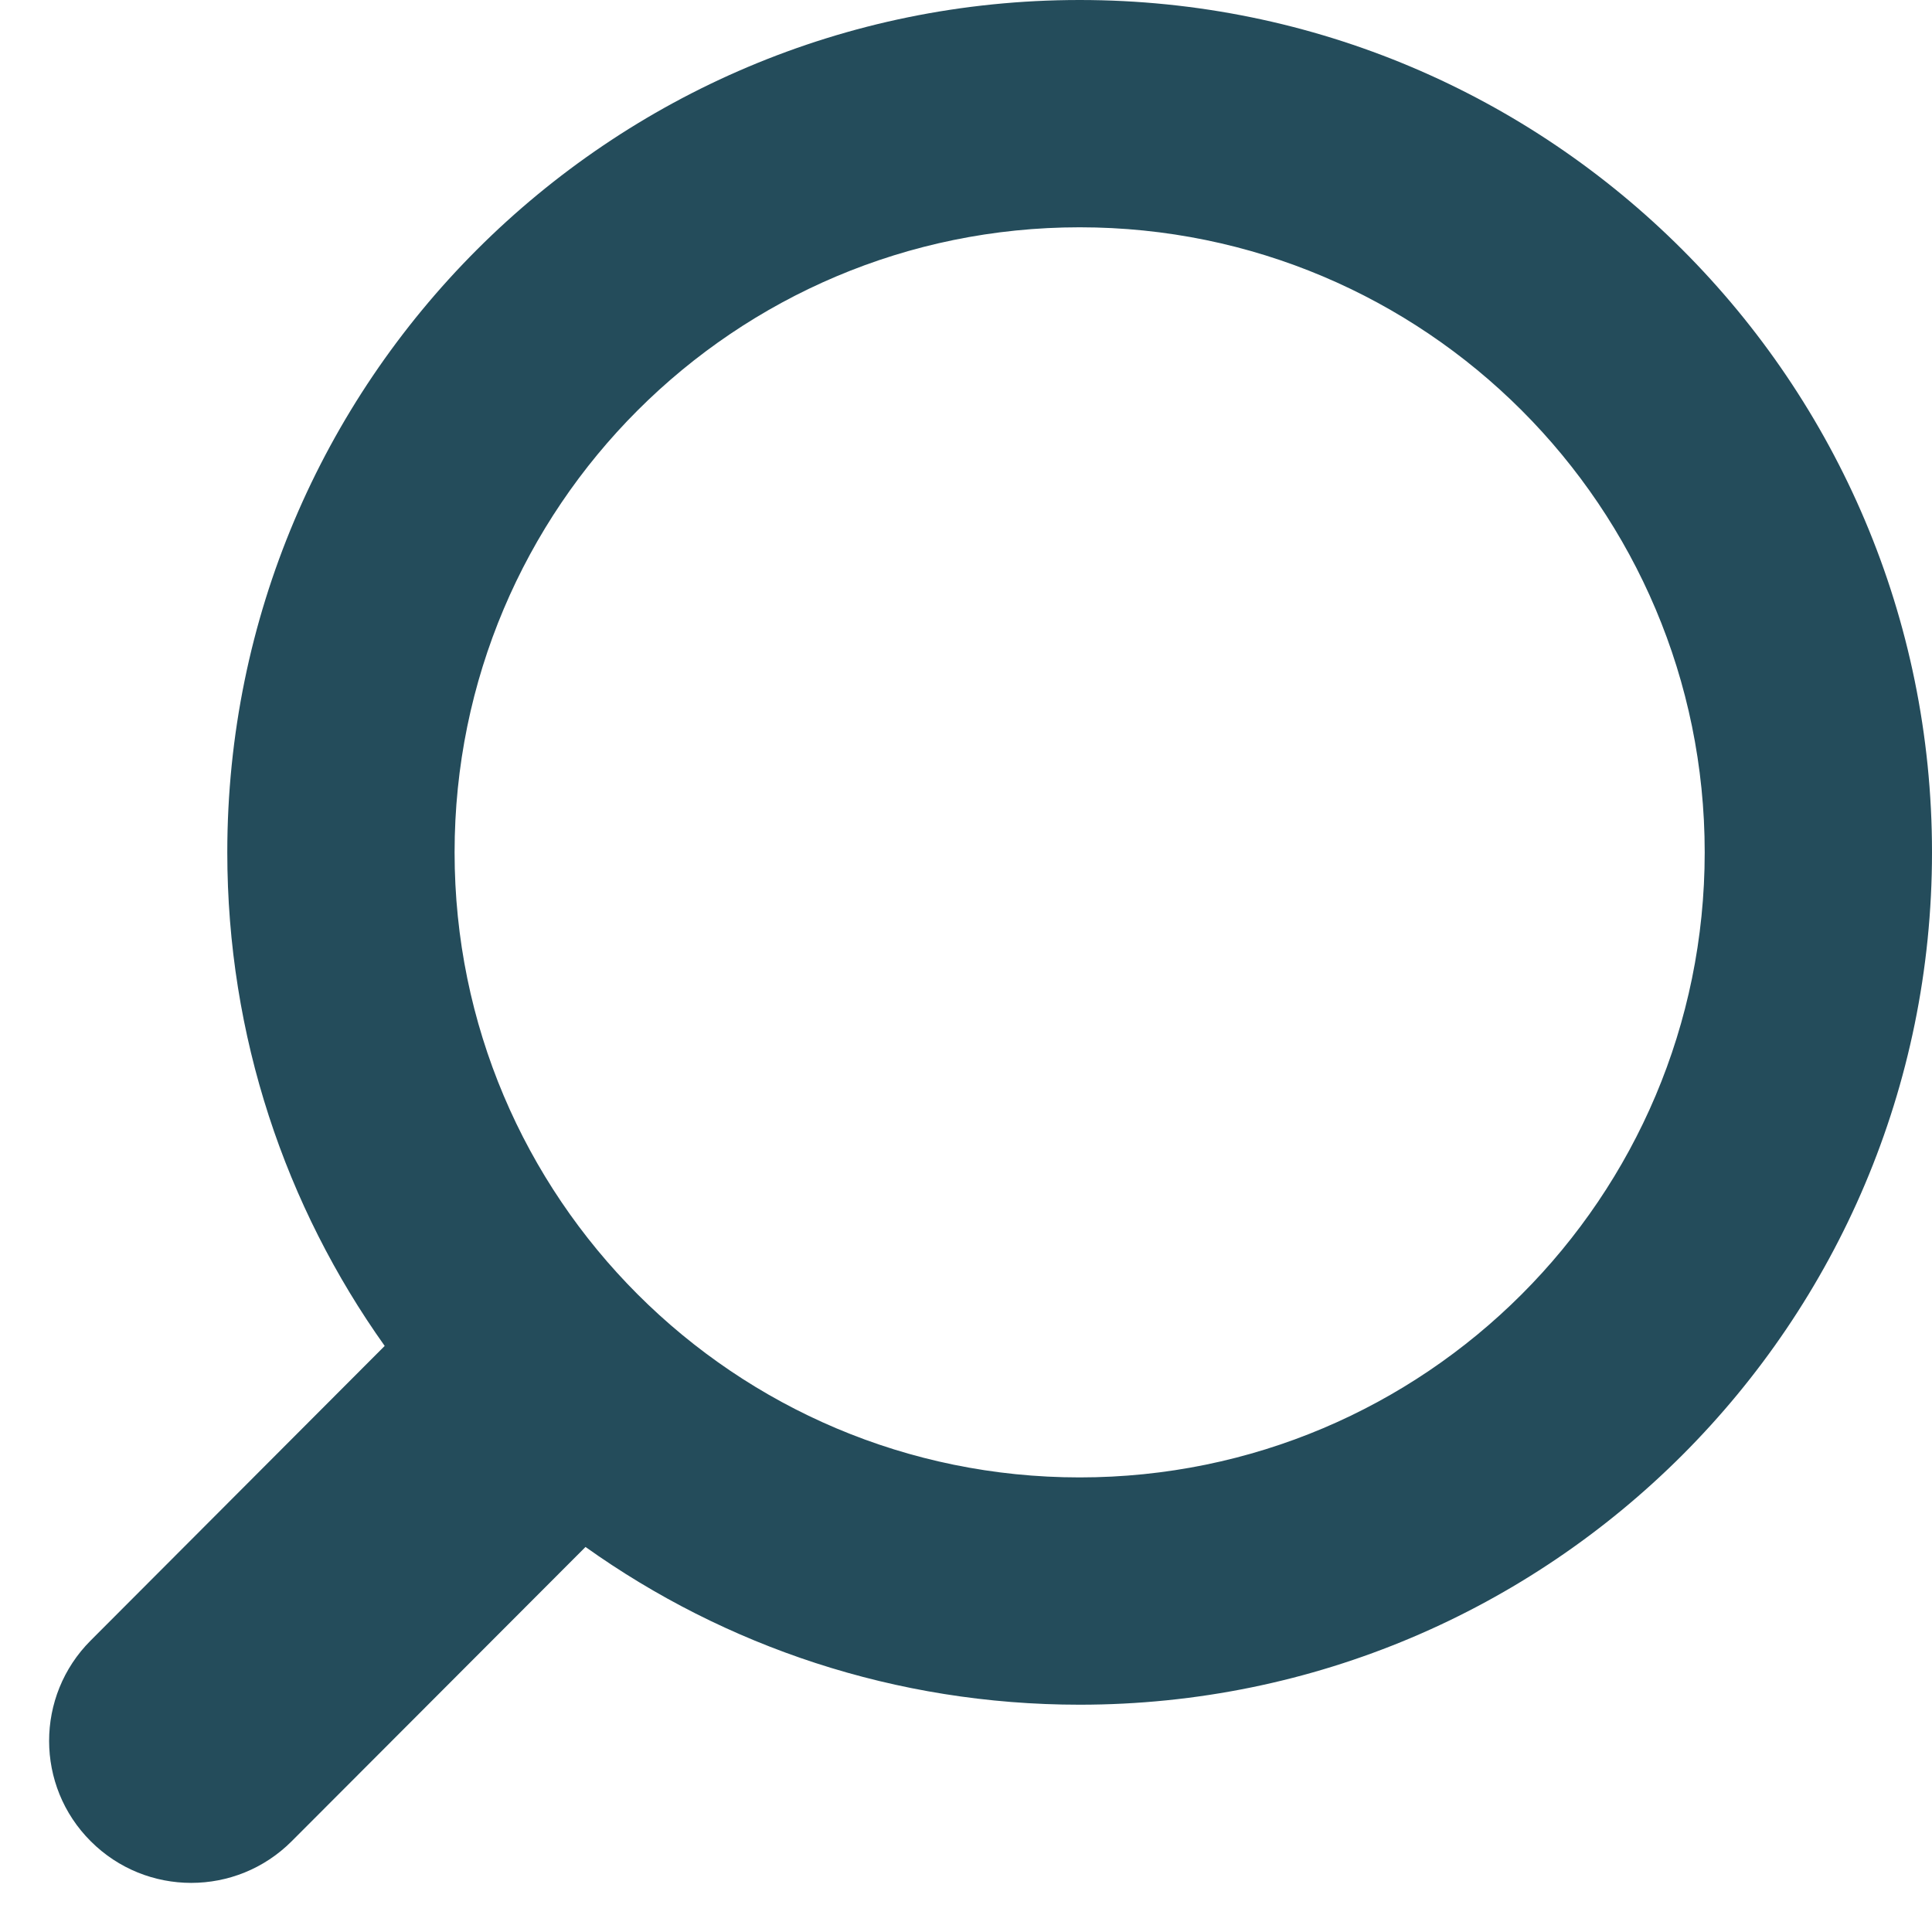 <?xml version="1.0" encoding="UTF-8" standalone="no"?>
<svg width="17px" height="17px" viewBox="0 0 17 17" version="1.1" xmlns="http://www.w3.org/2000/svg" xmlns:xlink="http://www.w3.org/1999/xlink">
    <!-- Generator: Sketch 47.1 (45422) - http://www.bohemiancoding.com/sketch -->
    <title>svg-search</title>
    <desc>Created with Sketch.</desc>
    <defs></defs>
    <g id="Page-1" stroke="none" stroke-width="1" fill="none" fill-rule="evenodd">
        <g id="Verticals-Frontpage-Desktop" transform="translate(-964, -42)" fill-rule="nonzero" fill="#244C5B">
            <g id="Group-12" transform="translate(728, 28)">
                <path d="M241.152,27.612 L238.567,30.201 C238.079,30.69 237.287,30.69 236.799,30.202 C236.31,29.715 236.31,28.923 236.798,28.435 L239.385,25.843 C238.513,24.618 238,23.119 238,21.5 C238,17.358 241.358,14 245.5,14 C249.642,14 253,17.358 253,21.5 C253,25.642 249.642,29 245.5,29 C243.879,29 242.378,28.486 241.152,27.612 Z M245.5,27 C248.538,27 251,24.538 251,21.5 C251,18.462 248.538,16 245.5,16 C242.462,16 240,18.462 240,21.5 C240,24.538 242.462,27 245.5,27 Z" id="svg-search"></path>
            </g>
        </g>
    </g>
</svg>